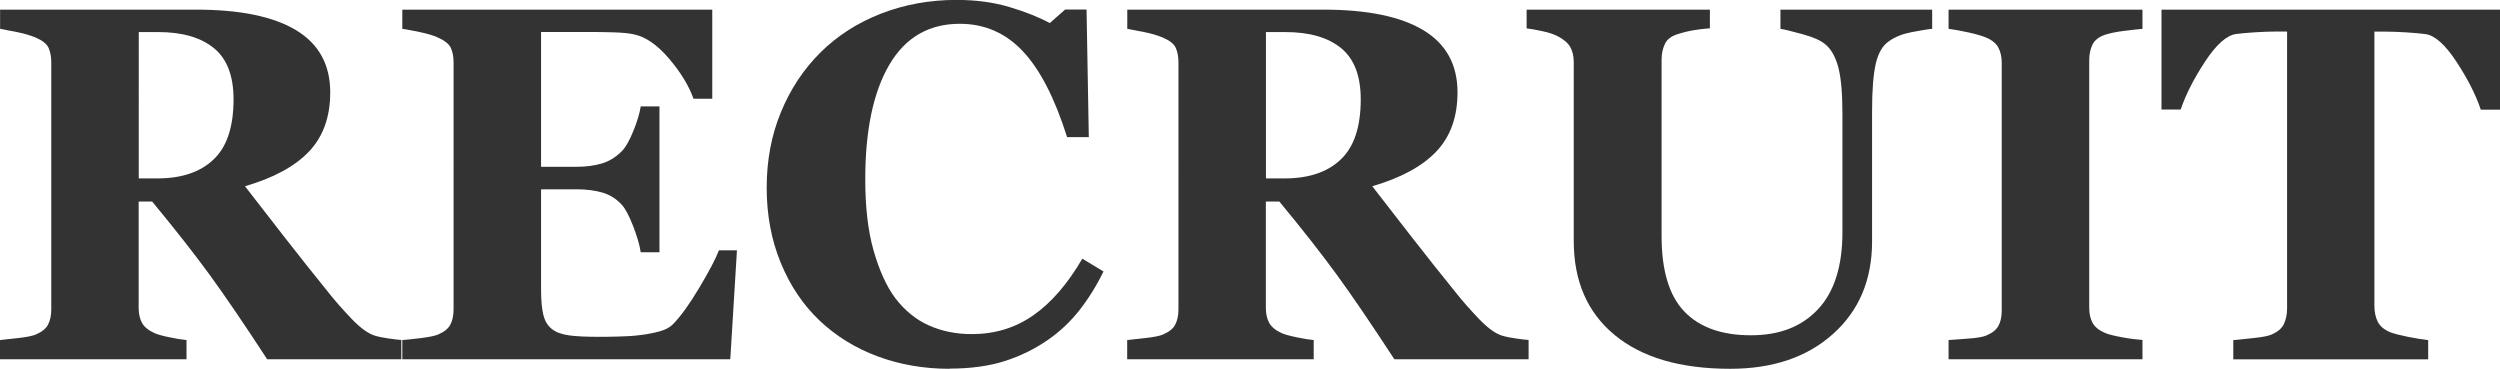 <?xml version="1.0" encoding="UTF-8"?><svg xmlns="http://www.w3.org/2000/svg" width="277.46" height="40.93" viewBox="0 0 277.46 40.93"><g id="a"/><g id="b"><g id="c"><g><path d="M44.54,39.87h-14.89c-2.57-3.94-4.7-7.07-6.41-9.41-1.7-2.33-3.82-5.03-6.35-8.09h-1.5v11.79c0,.66,.12,1.21,.37,1.67,.25,.46,.72,.84,1.41,1.15,.35,.15,.89,.3,1.63,.45,.74,.16,1.37,.26,1.9,.31v2.13H0v-2.13c.53-.05,1.23-.13,2.09-.23,.87-.1,1.48-.22,1.85-.37,.69-.29,1.16-.66,1.39-1.11,.24-.45,.36-1.02,.36-1.71V6.95c0-.66-.1-1.2-.3-1.64s-.68-.82-1.45-1.15c-.58-.24-1.27-.44-2.06-.6s-1.42-.28-1.87-.36V1.07H21.77c4.87,0,8.56,.76,11.09,2.28,2.52,1.52,3.79,3.82,3.79,6.9,0,2.72-.78,4.9-2.34,6.55-1.56,1.65-3.93,2.94-7.12,3.87,1.24,1.6,2.68,3.46,4.33,5.58,1.65,2.12,3.37,4.28,5.15,6.48,.57,.71,1.33,1.58,2.31,2.61,.98,1.03,1.84,1.66,2.58,1.9,.42,.13,.95,.24,1.6,.33,.65,.09,1.11,.15,1.38,.16v2.13ZM25.92,11.02c0-2.59-.72-4.48-2.17-5.67-1.45-1.19-3.51-1.79-6.19-1.79h-2.16V19.8h2.08c2.68,0,4.76-.7,6.23-2.11,1.48-1.4,2.21-3.63,2.21-6.67Z" style="fill:#333;"/><path d="M79.05,10.96h-2.08c-.53-1.47-1.44-2.96-2.73-4.47-1.29-1.51-2.58-2.4-3.86-2.67-.55-.13-1.31-.2-2.28-.23s-1.78-.04-2.42-.04h-5.63v14.96h3.99c1,0,1.91-.12,2.73-.36,.82-.24,1.57-.69,2.24-1.37,.42-.42,.84-1.16,1.27-2.21,.43-1.06,.71-1.98,.83-2.76h2.08V28h-2.08c-.11-.77-.39-1.73-.83-2.88-.45-1.16-.87-1.96-1.27-2.39-.6-.66-1.31-1.11-2.13-1.35s-1.77-.37-2.84-.37h-3.99v11.18c0,1.17,.09,2.09,.26,2.78s.5,1.21,.97,1.57c.46,.35,1.08,.57,1.87,.68s1.87,.16,3.24,.16c.64,0,1.4,0,2.3-.03,.89-.02,1.68-.07,2.35-.16,.77-.09,1.48-.23,2.15-.41,.67-.18,1.16-.45,1.49-.79,.88-.89,1.86-2.26,2.95-4.09s1.81-3.2,2.16-4.12h2l-.74,12.09H44.65v-2.13c.51-.04,1.2-.11,2.08-.22s1.5-.24,1.86-.38c.69-.29,1.16-.66,1.39-1.11,.24-.45,.36-1.02,.36-1.71V6.95c0-.66-.1-1.2-.3-1.63-.2-.43-.68-.82-1.45-1.16-.47-.22-1.14-.42-2-.6-.86-.18-1.5-.3-1.94-.36V1.07h34.4V10.96Z" style="fill:#333;"/><path d="M105.38,40.93c-2.84,0-5.5-.46-7.98-1.38s-4.64-2.26-6.48-4.01c-1.8-1.72-3.23-3.84-4.27-6.37s-1.56-5.31-1.56-8.34,.52-5.8,1.57-8.36,2.52-4.79,4.42-6.67c1.86-1.84,4.09-3.27,6.7-4.29,2.61-1.01,5.4-1.52,8.37-1.52,2.15,0,4.11,.26,5.88,.79,1.77,.53,3.26,1.12,4.48,1.78l1.7-1.5h2.38l.25,14.16h-2.41c-1.37-4.33-3-7.51-4.92-9.54-1.91-2.03-4.24-3.04-6.99-3.04-3.42,0-6.03,1.51-7.81,4.53-1.78,3.02-2.68,7.26-2.68,12.72,0,3.09,.3,5.72,.92,7.9s1.41,3.94,2.39,5.27c1.06,1.39,2.3,2.41,3.74,3.05,1.44,.65,3.03,.97,4.78,.97,2.55,0,4.82-.69,6.81-2.08,1.99-1.38,3.81-3.48,5.45-6.29l2.35,1.42c-.78,1.6-1.68,3.04-2.68,4.31-1,1.27-2.16,2.36-3.47,3.27-1.44,1-3.03,1.79-4.77,2.35s-3.8,.85-6.17,.85Z" style="fill:#333;"/><path d="M169.64,39.87h-14.89c-2.57-3.94-4.7-7.07-6.41-9.41-1.7-2.33-3.82-5.03-6.35-8.09h-1.5v11.79c0,.66,.12,1.21,.37,1.67,.25,.46,.72,.84,1.41,1.15,.35,.15,.89,.3,1.63,.45,.74,.16,1.37,.26,1.9,.31v2.13h-20.7v-2.13c.53-.05,1.23-.13,2.09-.23,.87-.1,1.48-.22,1.85-.37,.69-.29,1.16-.66,1.39-1.11,.24-.45,.36-1.02,.36-1.71V6.95c0-.66-.1-1.2-.3-1.64s-.68-.82-1.45-1.15c-.58-.24-1.27-.44-2.06-.6s-1.42-.28-1.87-.36V1.07h21.77c4.87,0,8.56,.76,11.09,2.28,2.52,1.52,3.79,3.82,3.79,6.9,0,2.72-.78,4.9-2.34,6.55-1.56,1.65-3.93,2.94-7.12,3.87,1.24,1.6,2.68,3.46,4.33,5.58,1.65,2.12,3.37,4.28,5.15,6.48,.57,.71,1.33,1.58,2.31,2.61,.98,1.03,1.84,1.66,2.58,1.9,.42,.13,.95,.24,1.6,.33,.65,.09,1.11,.15,1.38,.16v2.13Zm-18.62-28.85c0-2.59-.72-4.48-2.17-5.67-1.45-1.19-3.51-1.79-6.19-1.79h-2.16V19.8h2.08c2.68,0,4.76-.7,6.23-2.11,1.48-1.4,2.21-3.63,2.21-6.67Z" style="fill:#333;"/><path d="M214.43,3.2c-.53,.05-1.29,.18-2.28,.37s-1.83,.52-2.5,1c-.69,.46-1.18,1.28-1.46,2.46-.28,1.19-.42,2.96-.42,5.33v14.44c0,4.25-1.44,7.67-4.32,10.25-2.88,2.59-6.69,3.88-11.43,3.88-5.52,0-9.8-1.25-12.82-3.75-3.03-2.5-4.54-5.98-4.54-10.45V6.89c0-.64-.12-1.18-.37-1.64-.25-.46-.72-.87-1.41-1.23-.47-.24-1.06-.43-1.75-.57-.69-.15-1.26-.25-1.7-.3V1.07h20.34V3.14c-.58,.04-1.18,.11-1.78,.21-.6,.1-1.21,.25-1.83,.45-.69,.22-1.16,.58-1.39,1.09-.24,.51-.36,1.08-.36,1.72V26.2c0,3.85,.85,6.64,2.54,8.39,1.69,1.75,4.15,2.62,7.37,2.62s5.65-.97,7.46-2.9c1.8-1.93,2.7-4.78,2.7-8.53V12.63c0-2.33-.16-4.08-.48-5.24-.32-1.16-.81-1.99-1.46-2.5-.47-.4-1.3-.77-2.47-1.09s-2-.53-2.47-.6V1.07h16.84V3.2Z" style="fill:#333;"/><path d="M237.78,39.87h-21.52v-2.13c.49-.04,1.22-.09,2.17-.16,.96-.07,1.62-.18,1.98-.33,.67-.27,1.13-.63,1.38-1.08,.25-.45,.37-1.02,.37-1.71V6.95c0-.62-.12-1.17-.36-1.64-.24-.47-.7-.86-1.39-1.15-.44-.18-1.08-.37-1.94-.56s-1.59-.32-2.21-.4V1.07h21.52V3.2c-.55,.05-1.23,.13-2.05,.23-.82,.1-1.51,.24-2.08,.42-.71,.24-1.18,.61-1.42,1.11-.24,.5-.36,1.07-.36,1.71v27.48c0,.66,.12,1.22,.37,1.68s.72,.84,1.41,1.13c.38,.16,1.02,.32,1.9,.48,.88,.16,1.63,.25,2.23,.29v2.13Z" style="fill:#333;"/><path d="M277.46,12.17h-2.13c-.56-1.66-1.47-3.44-2.71-5.33-1.25-1.9-2.4-2.92-3.45-3.06-.58-.07-1.3-.14-2.16-.19-.86-.05-1.59-.08-2.21-.08h-1.28v30.43c0,.66,.12,1.24,.36,1.74,.24,.5,.7,.9,1.39,1.19,.42,.16,1.07,.33,1.96,.51,.88,.17,1.64,.3,2.26,.37v2.13h-21.63v-2.13c.53-.05,1.27-.13,2.23-.23,.96-.1,1.61-.22,1.96-.37,.71-.29,1.18-.68,1.42-1.18s.36-1.08,.36-1.75V3.5h-1.28c-.62,0-1.35,.03-2.21,.08-.86,.05-1.57,.12-2.16,.19-1.06,.15-2.21,1.17-3.45,3.06-1.25,1.9-2.15,3.67-2.71,5.33h-2.13V1.07h37.6V12.17Z" style="fill:#333;"/></g></g></g></svg>